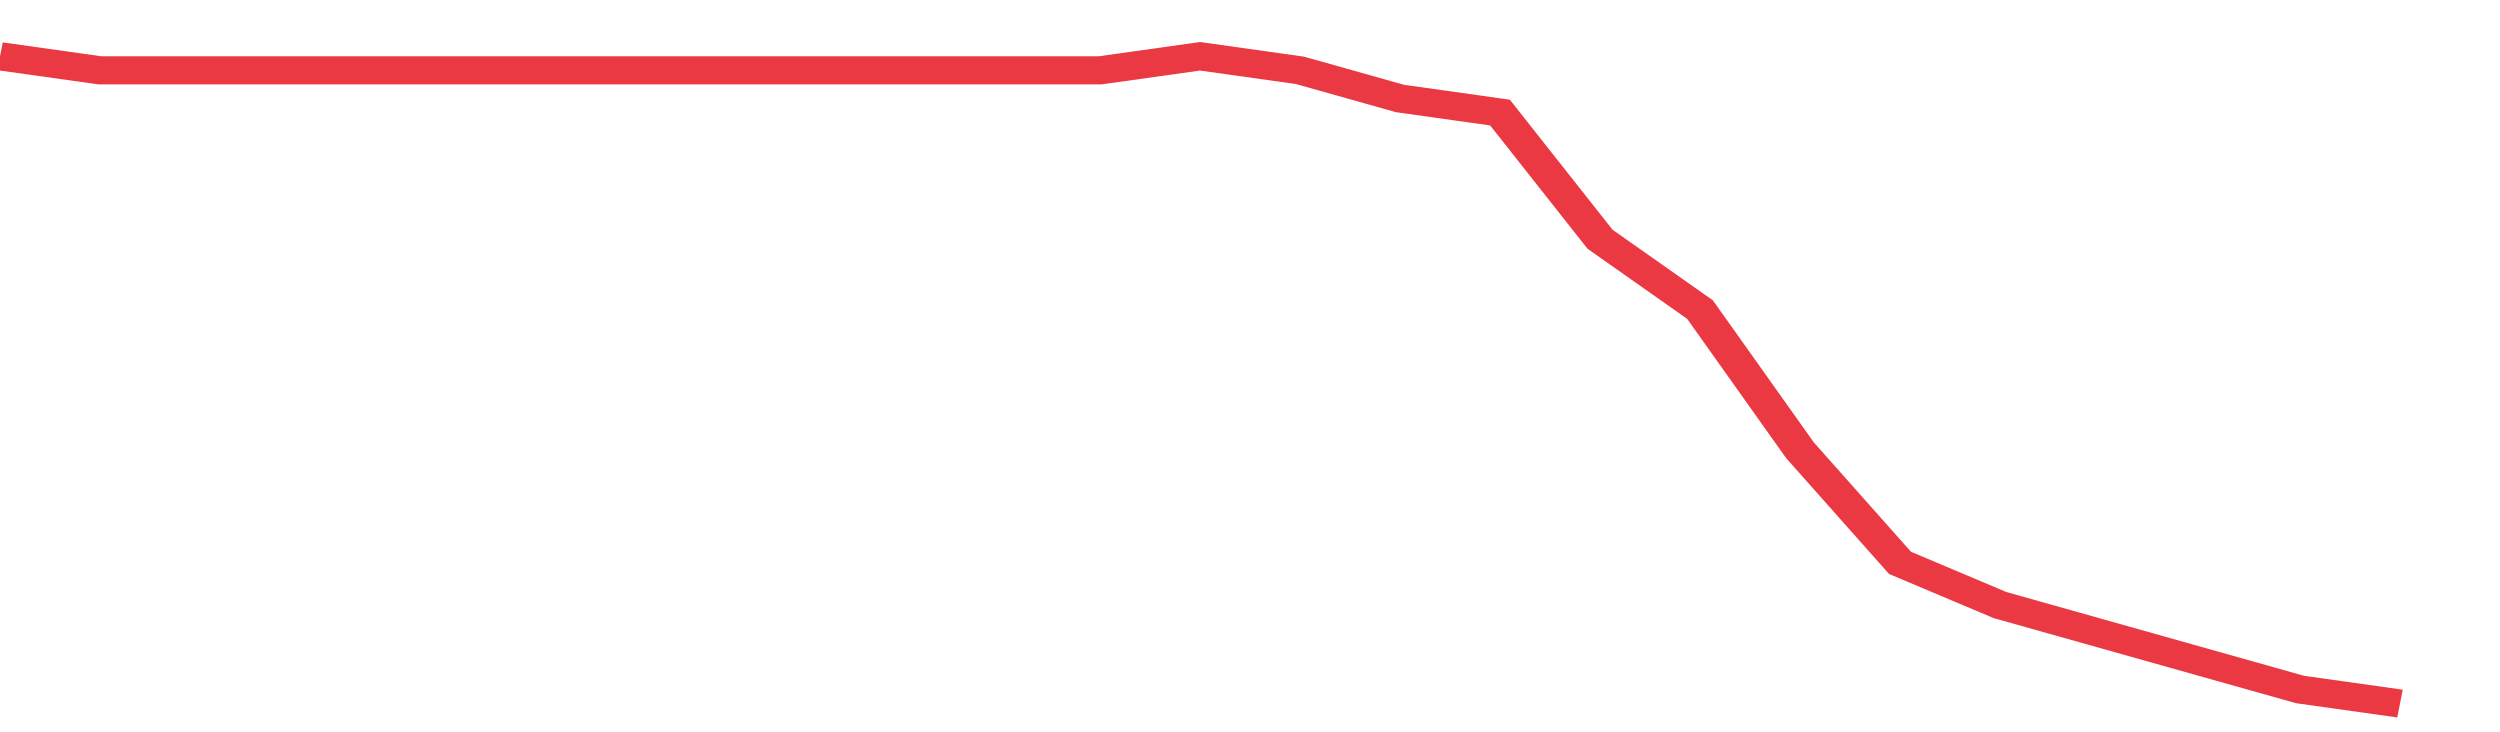 <svg height="48px" width="164px" viewBox="0 0 150 52" preserveAspectRatio="none" xmlns="http://www.w3.org/2000/svg"><path d="M 0 4 L 6 5 L 12 5 L 18 5 L 24 5 L 30 5 L 36 5 L 42 5 L 48 5 L 54 5 L 60 5 L 66 5 L 72 4 L 78 5 L 84 7 L 90 8 L 96 17 L 102 22 L 108 32 L 114 40 L 120 43 L 126 45 L 132 47 L 138 49 L 144 50" stroke-width="2" stroke="#EA3943" fill="transparent" vector-effect="non-scaling-stroke"/></svg>